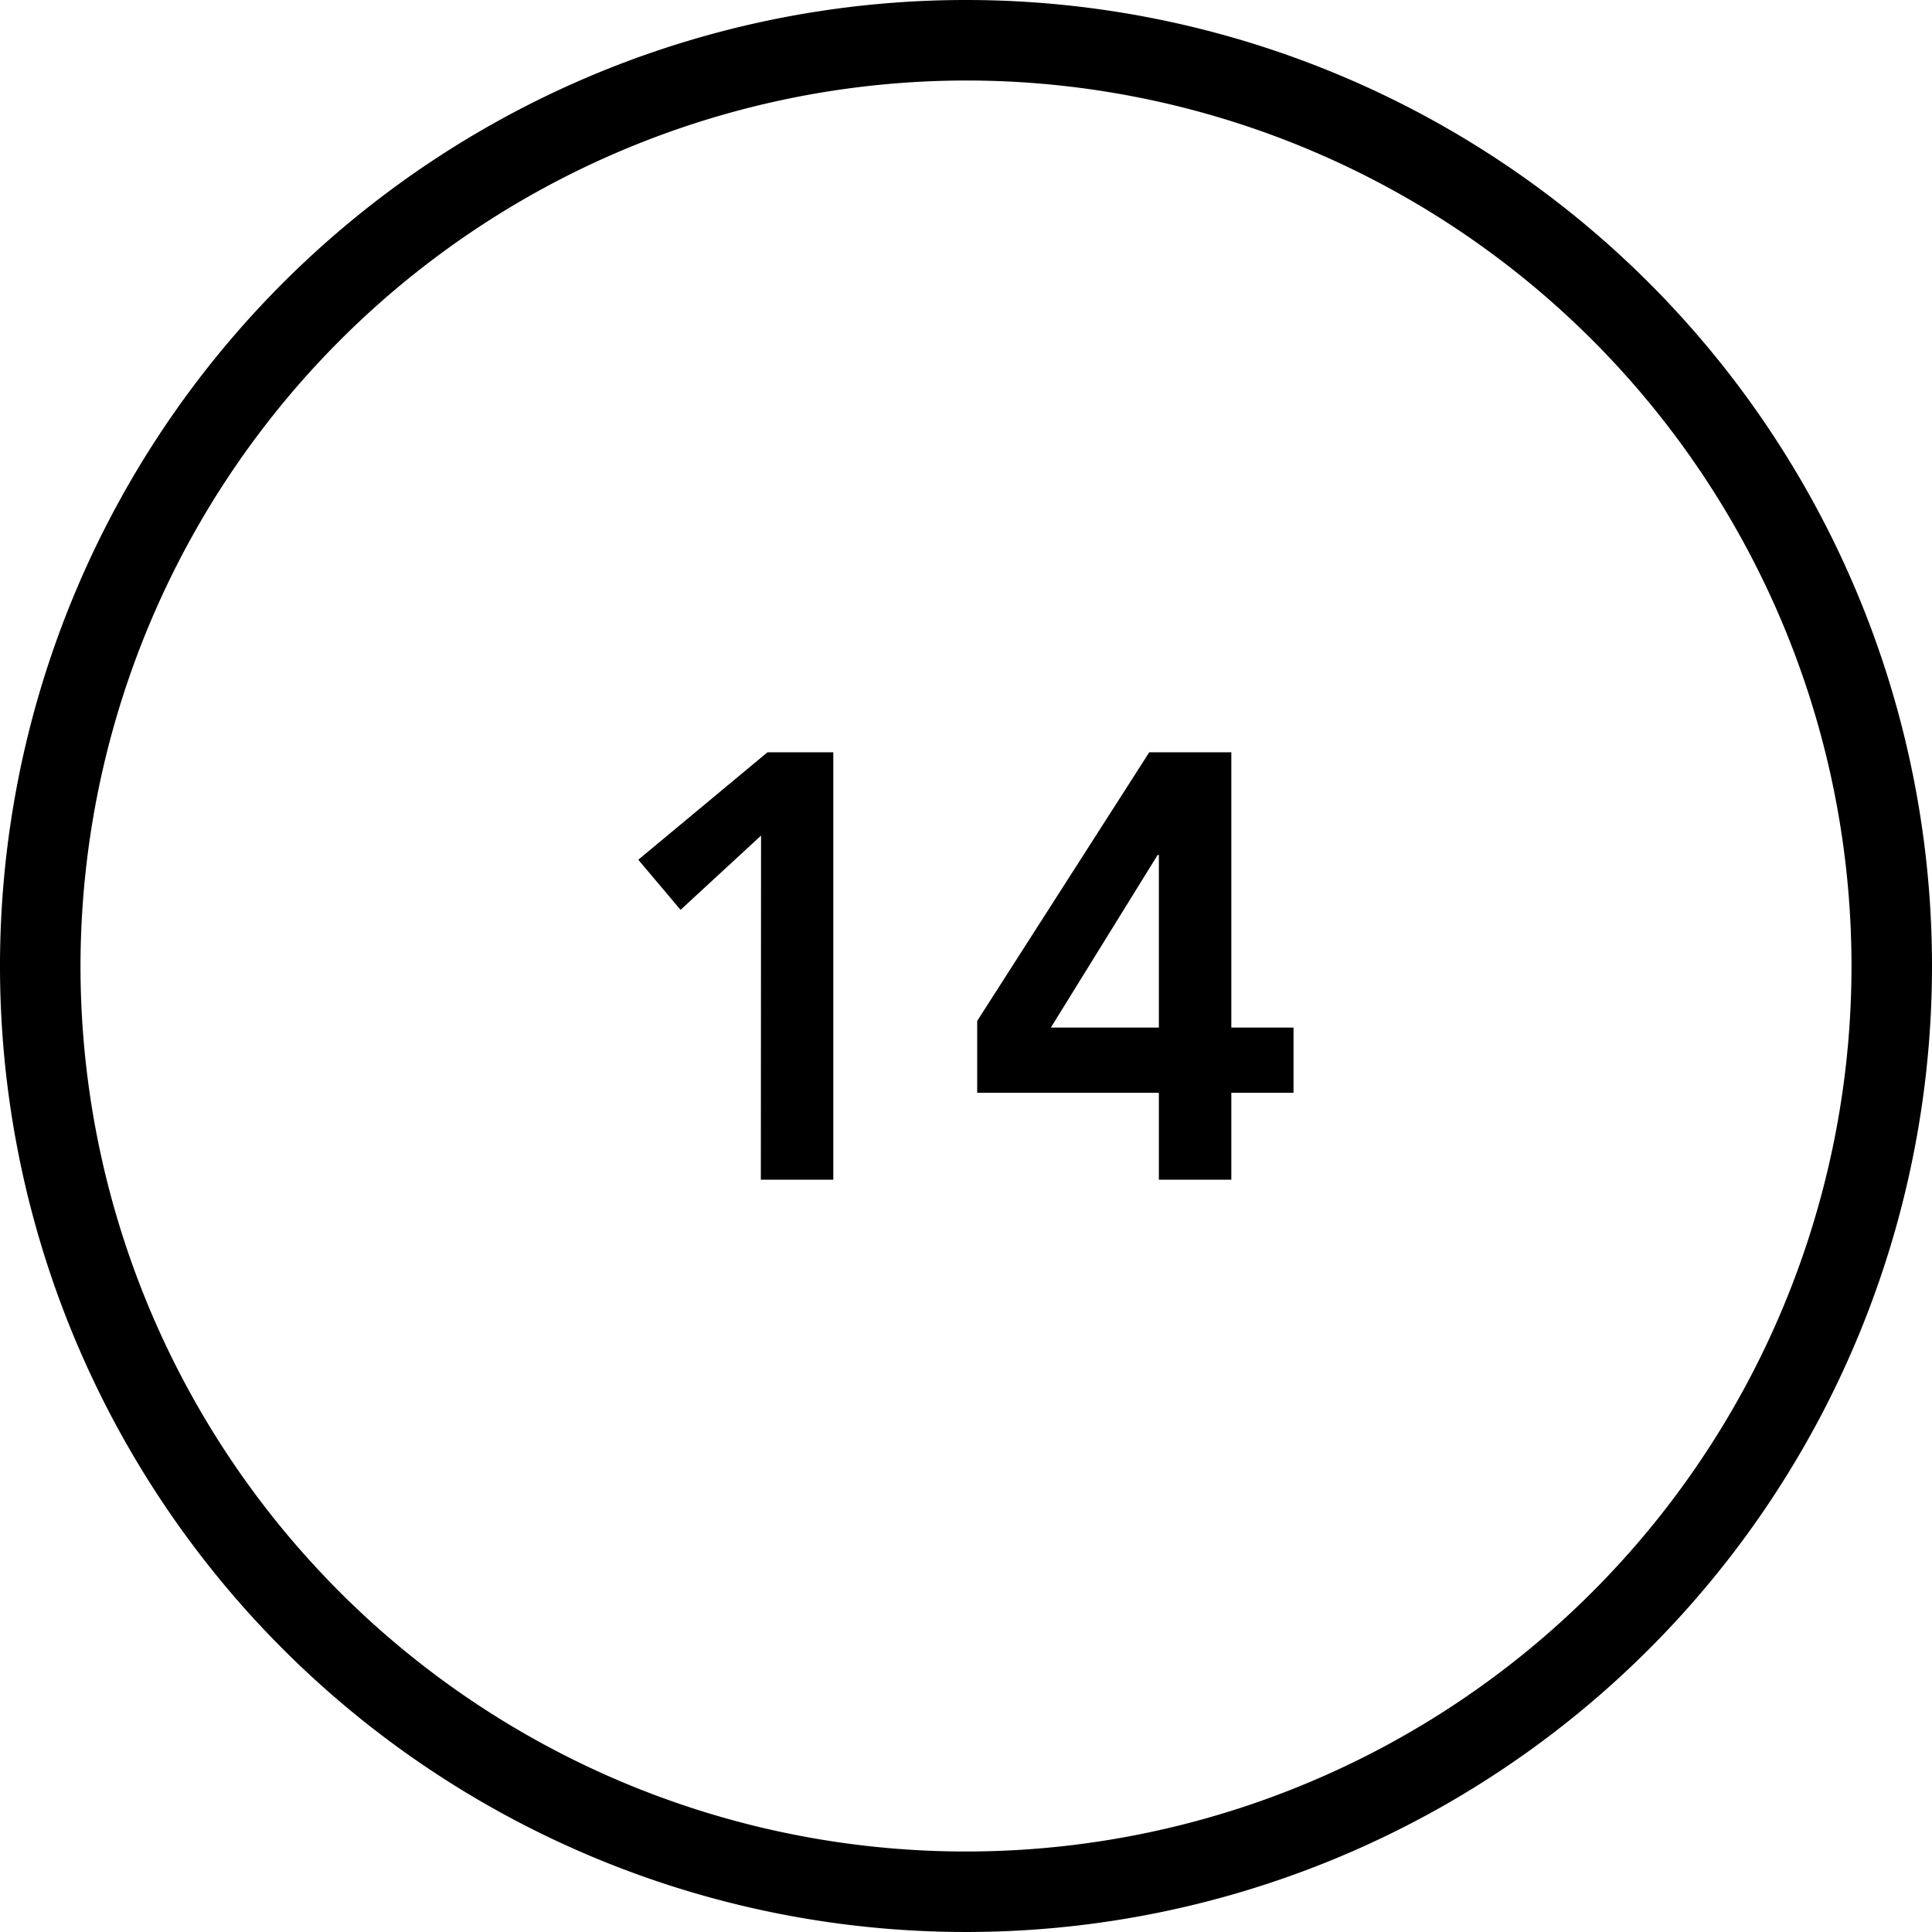 <svg xmlns="http://www.w3.org/2000/svg" viewBox="0 0 48 48"><g data-name="Calque 2"><g data-name="Calque 1"><path d="m18.908 20.76-2 1.845-1.05-1.245 3.21-2.67h1.635v10.62h-1.8ZM28.792 27.15h-4.514v-1.785l4.275-6.675h2.039v6.84h1.545v1.62h-1.545v2.16h-1.8Zm0-5.91h-.03l-2.654 4.29h2.684Z"/><path d="M24 2A22 22 0 1 1 2 24 22.025 22.025 0 0 1 24 2m0-2a24 24 0 1 0 24 24A24 24 0 0 0 24 0"/></g></g></svg>